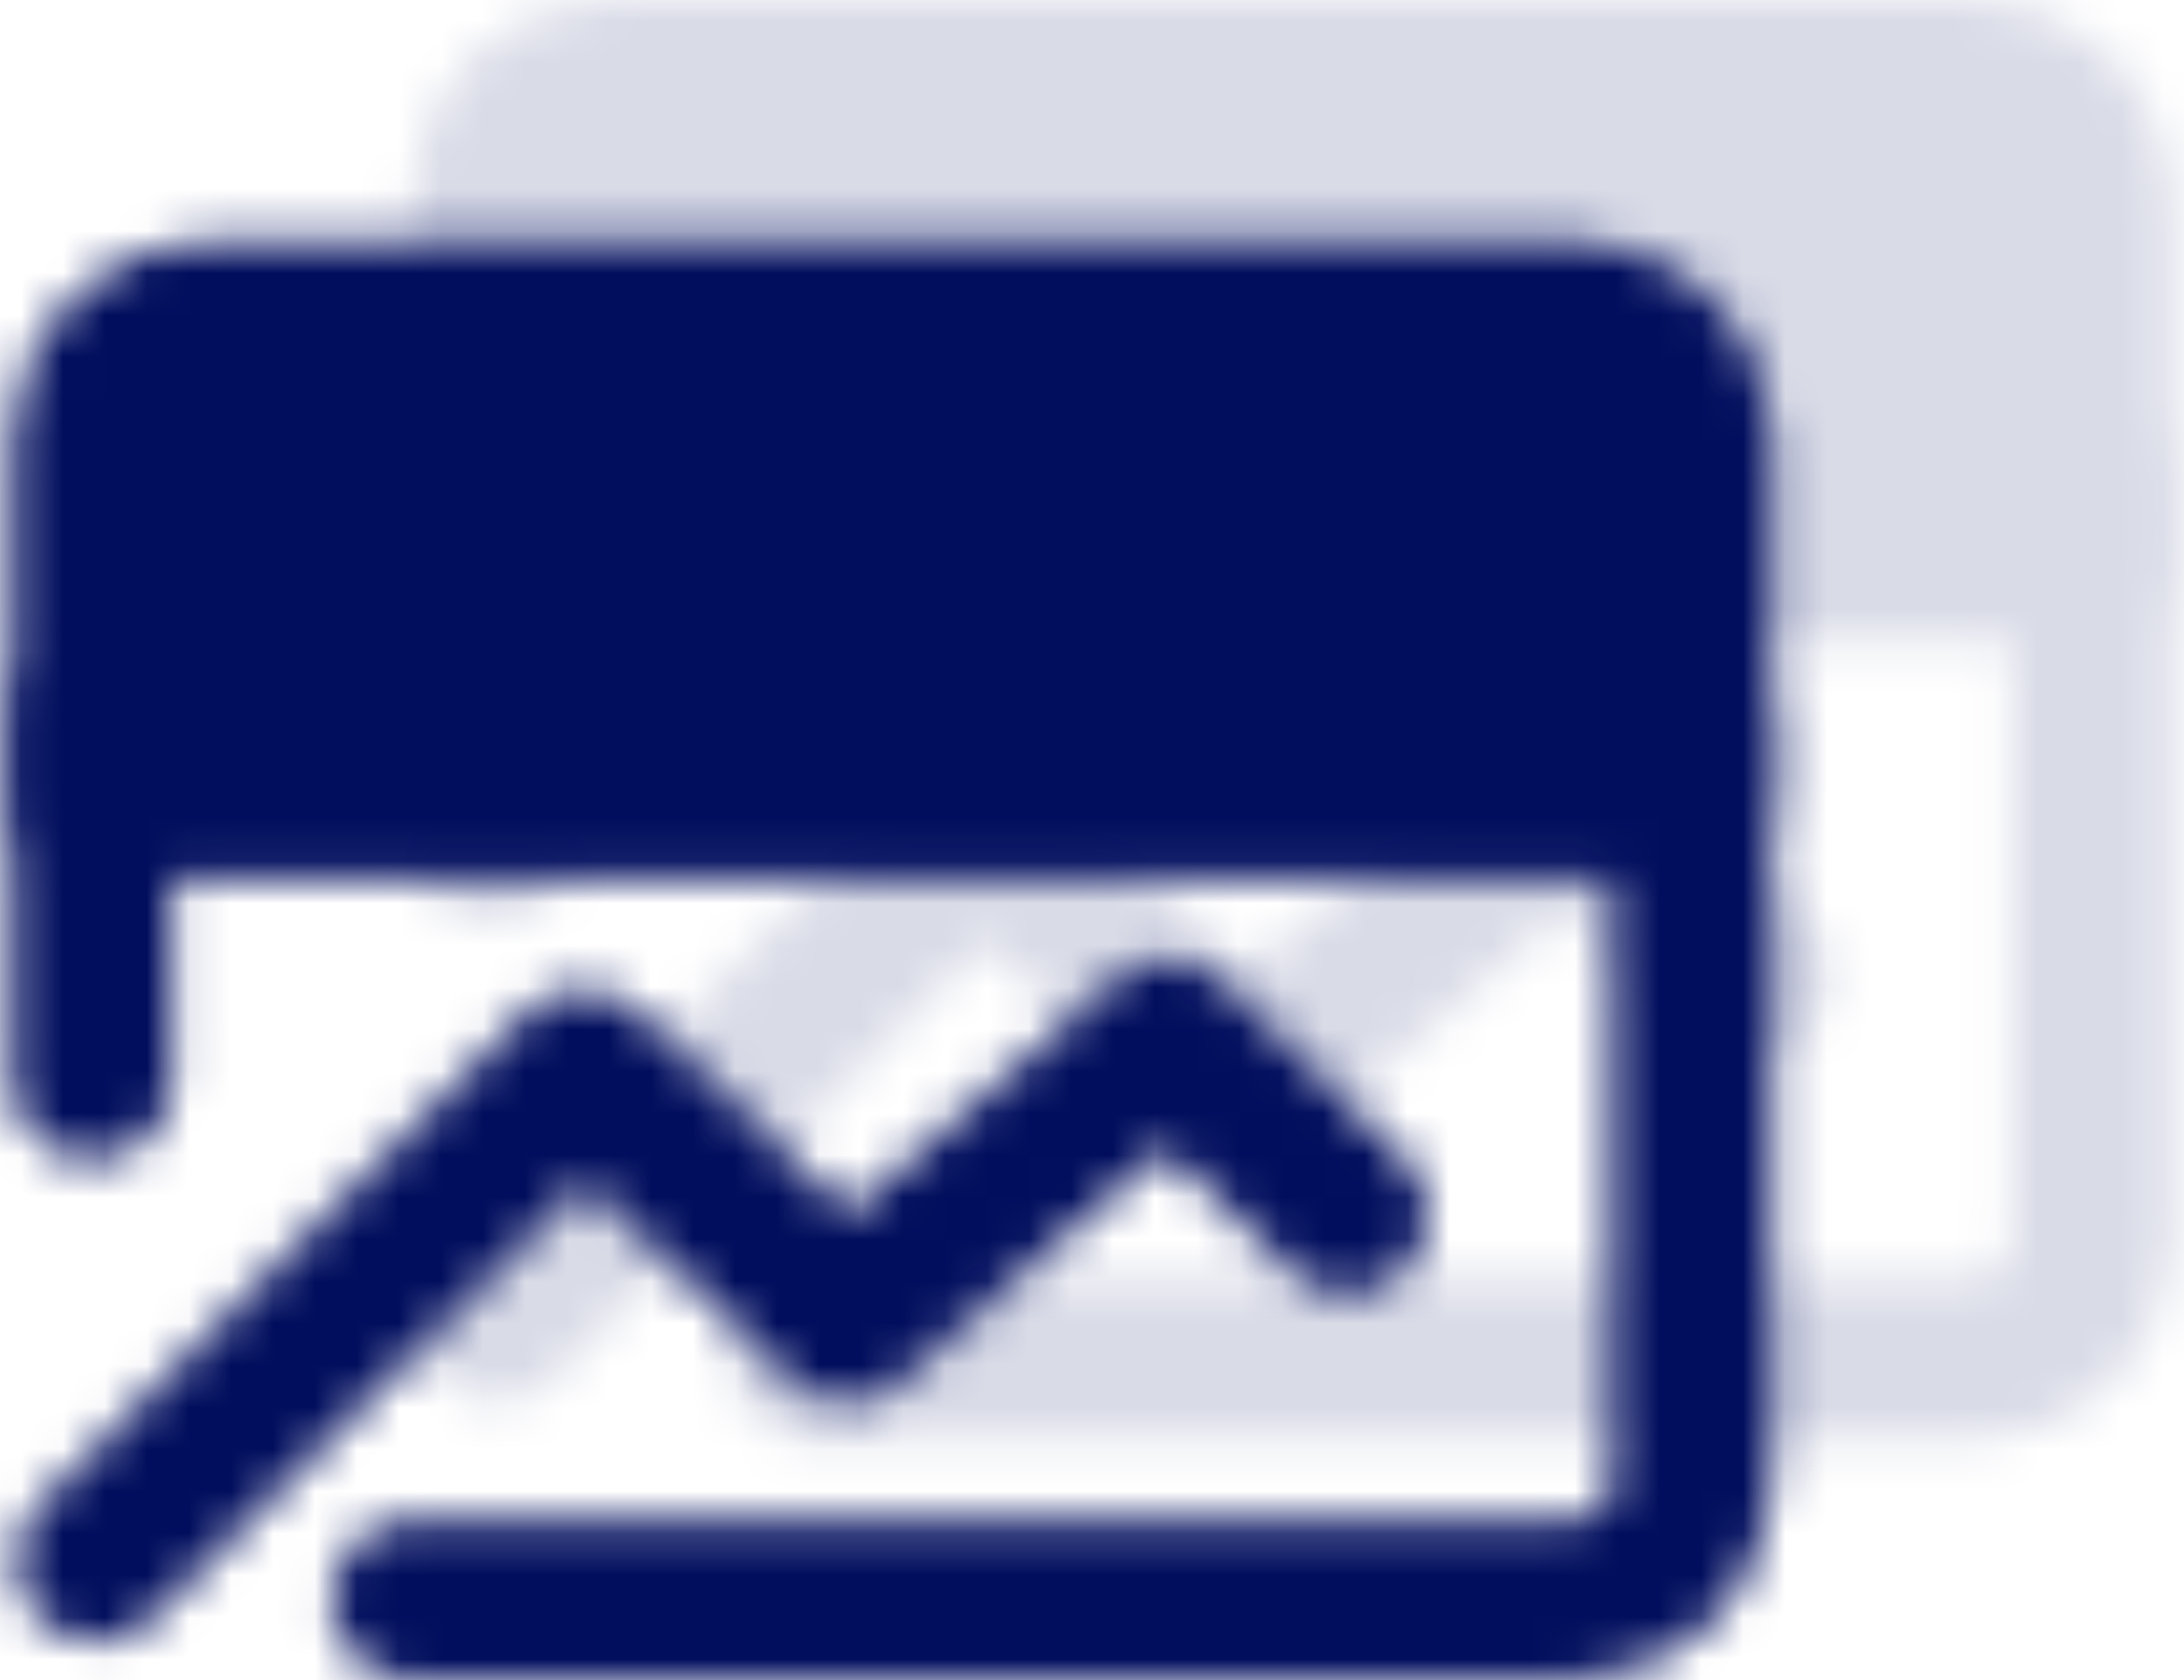 <svg width="52" height="40" viewBox="0 0 52 40" fill="none" xmlns="http://www.w3.org/2000/svg">
<mask id="mask0_3039_5313" style="mask-type:luminance" maskUnits="userSpaceOnUse" x="9" y="0" width="43" height="35">
<path d="M49.808 4.763C49.808 4.006 49.507 3.279 48.972 2.743C48.436 2.207 47.709 1.906 46.951 1.906H14.57C13.812 1.906 13.086 2.207 12.55 2.743C12.014 3.279 11.713 4.006 11.713 4.763V13.335H49.808V4.763Z" fill="white" stroke="white" stroke-width="3.81" stroke-linecap="round" stroke-linejoin="round"/>
<path d="M11.821 31.46L23.417 19.746L29.684 25.746L37.343 19.051L41.61 23.211" stroke="white" stroke-width="3.81" stroke-linecap="round" stroke-linejoin="round"/>
<path d="M49.808 11.43V29.525C49.808 30.283 49.507 31.009 48.972 31.545C48.436 32.081 47.709 32.382 46.951 32.382H19.332" stroke="white" stroke-width="3.81" stroke-linecap="round" stroke-linejoin="round"/>
<path d="M26.105 7.621H43.248M18.484 7.621H20.389" stroke="black" stroke-width="3.81" stroke-linecap="round" stroke-linejoin="round"/>
<path d="M11.713 11.43V20.001" stroke="white" stroke-width="3.81" stroke-linecap="round" stroke-linejoin="round"/>
</mask>
<g mask="url(#mask0_3039_5313)">
<path d="M7.905 -5.711H53.619V40.003H7.905V-5.711Z" fill="#D9DBE7"/>
</g>
<mask id="mask1_3039_5313" style="mask-type:luminance" maskUnits="userSpaceOnUse" x="0" y="5" width="43" height="35">
<path d="M40.283 10.474C40.283 9.717 39.982 8.99 39.447 8.454C38.911 7.918 38.184 7.617 37.426 7.617H5.045C4.288 7.617 3.561 7.918 3.025 8.454C2.489 8.99 2.188 9.717 2.188 10.474V19.046H40.283V10.474Z" fill="white" stroke="white" stroke-width="3.81" stroke-linecap="round" stroke-linejoin="round"/>
<path d="M2.296 37.171L13.892 25.457L20.159 31.457L27.818 24.762L32.085 28.922" stroke="white" stroke-width="3.81" stroke-linecap="round" stroke-linejoin="round"/>
<path d="M40.283 17.141V35.236C40.283 35.994 39.983 36.72 39.447 37.256C38.911 37.792 38.184 38.093 37.426 38.093H9.807" stroke="white" stroke-width="3.81" stroke-linecap="round" stroke-linejoin="round"/>
<path d="M16.58 13.332H33.723M8.959 13.332H10.864" stroke="black" stroke-width="3.81" stroke-linecap="round" stroke-linejoin="round"/>
<path d="M2.188 17.141V25.712" stroke="white" stroke-width="3.81" stroke-linecap="round" stroke-linejoin="round"/>
</mask>
<g mask="url(#mask1_3039_5313)">
<path d="M-1.619 0H44.095V45.714H-1.619V0Z" fill="#010E5D"/>
</g>
</svg>
